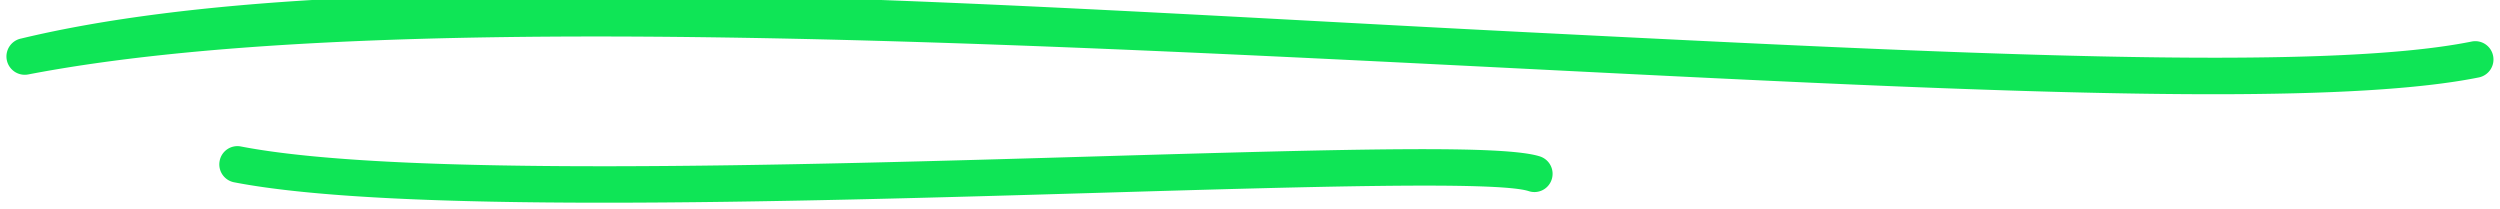 <svg xmlns="http://www.w3.org/2000/svg" fill="none" viewBox="0 0 191 16" id="svg_awards_recognitions_section_title_underline" width="100%" height="100%"><g><path fill="#0FE556" d="M16.781 12.295a1.381 1.381 0 0 1 1.625-1.104c12.029 2.329 41.85 1.45 65.809.744 19.55-.574 30.748-.856 33.443.018a1.395 1.395 0 0 1 .892 1.756 1.384 1.384 0 0 1-1.749.895c-2.368-.769-17.008-.34-32.505.117-12.219.36-25.956.765-38.136.765-11.838 0-22.202-.382-28.28-1.56a1.392 1.392 0 0 1-1.099-1.631ZM1.63 2.94c25.782-6.188 73.12-2.593 114.79-.49 32.609 1.645 60.774 3.07 72.416.724a1.387 1.387 0 0 1 1.638 1.095 1.398 1.398 0 0 1-1.091 1.646c-4.589.924-11.576 1.284-20.293 1.284-14.042 0-32.574-.935-52.811-1.957C74.764 3.149 27.712.771 2.153 5.688a1.398 1.398 0 0 1-.524-2.747Z"></path></g></svg>
